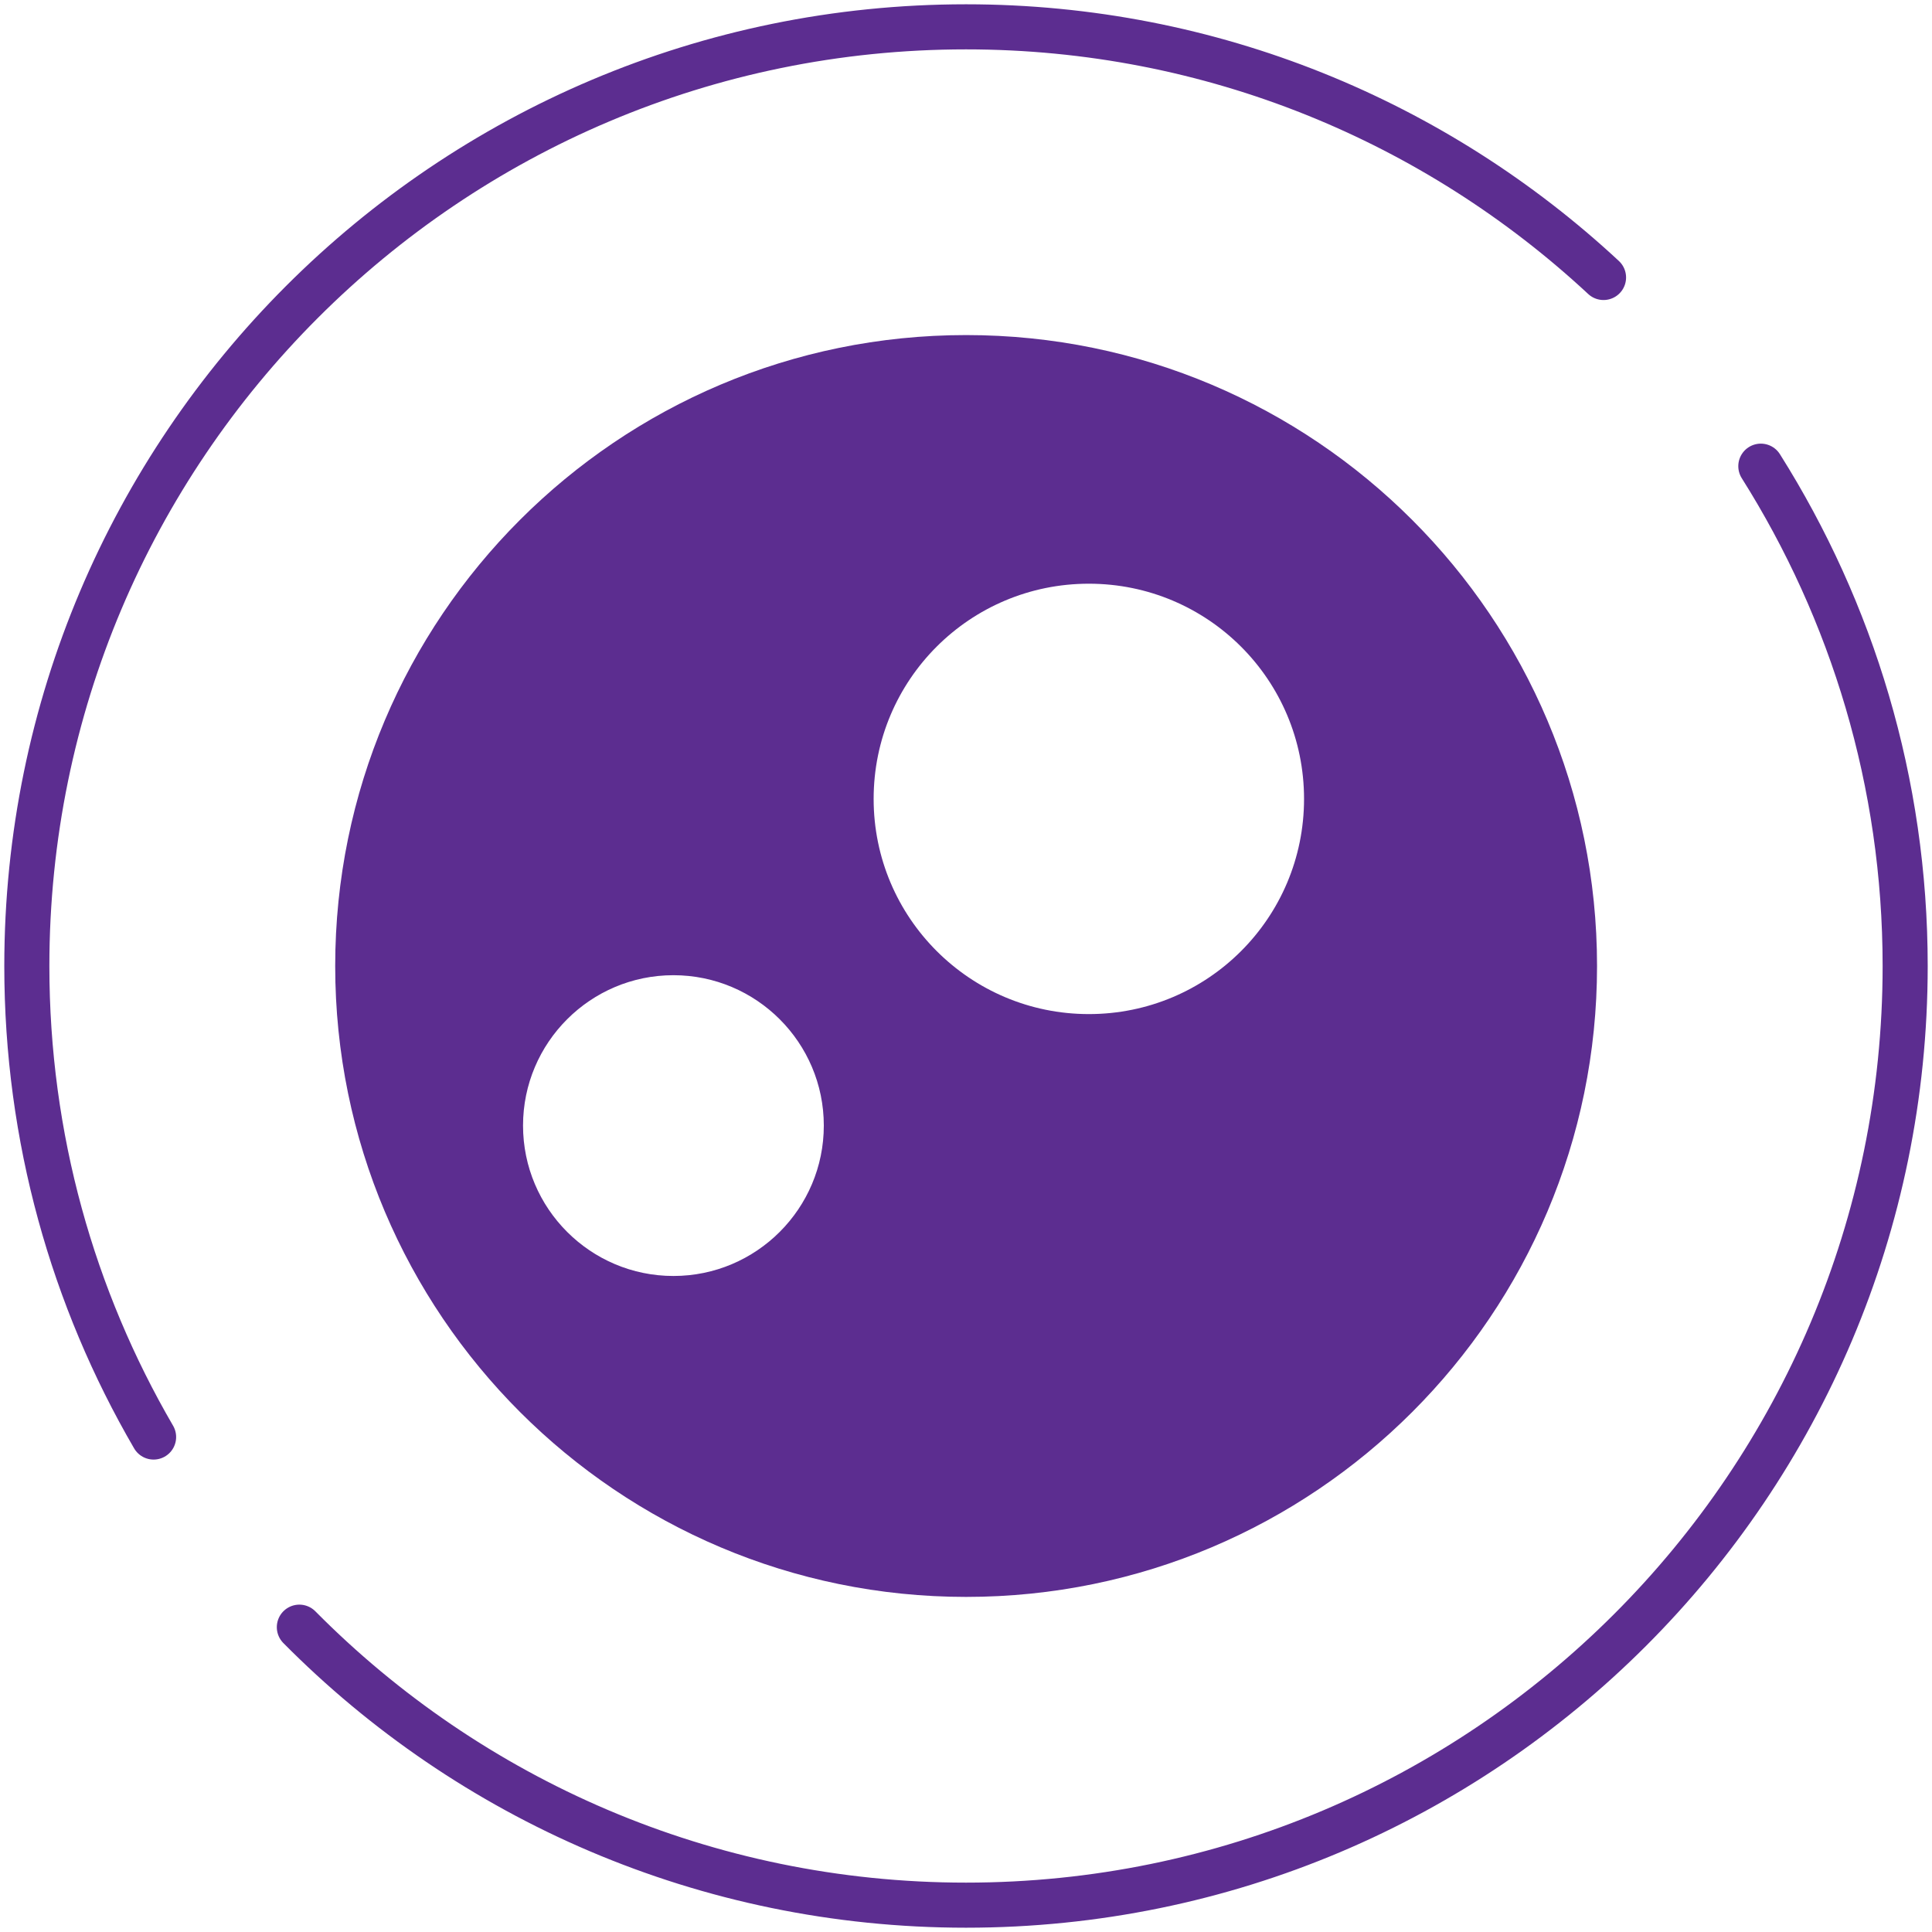 <svg width="72" height="72" viewBox="0 0 72 72" fill="none" xmlns="http://www.w3.org/2000/svg">
<path d="M5.724 53.554C2.718 48.39 1 42.399 1 36C1 16.675 16.675 1 36 1C45.169 1 53.522 4.543 59.759 10.341" stroke="#5C2D90" stroke-width="1.68" stroke-linecap="round" stroke-linejoin="round"/>
<path d="M65.621 17.373C69.024 22.773 71 29.151 71 36C71 55.325 55.325 71 36 71C26.294 71 17.491 67.039 11.156 60.64" stroke="#5C2D90" stroke-width="1.68" stroke-linecap="round" stroke-linejoin="round"/>
<path d="M36.005 12.487C23.014 12.487 12.492 23.02 12.492 36C12.492 48.98 23.024 59.512 36.005 59.512C48.984 59.512 59.517 48.98 59.517 36C59.517 23.02 48.984 12.487 36.005 12.487ZM25.096 47.552C22.005 47.552 19.492 45.039 19.492 41.947C19.492 38.855 22.005 36.343 25.096 36.343C28.189 36.343 30.701 38.855 30.701 41.947C30.701 45.039 28.189 47.552 25.096 47.552ZM40.578 37.792C36.155 37.792 32.558 34.207 32.558 29.773C32.558 25.338 36.144 21.753 40.578 21.753C45.012 21.753 48.598 25.338 48.598 29.773C48.598 34.207 45.012 37.792 40.578 37.792Z" fill="#5C2D90"/>
</svg>
